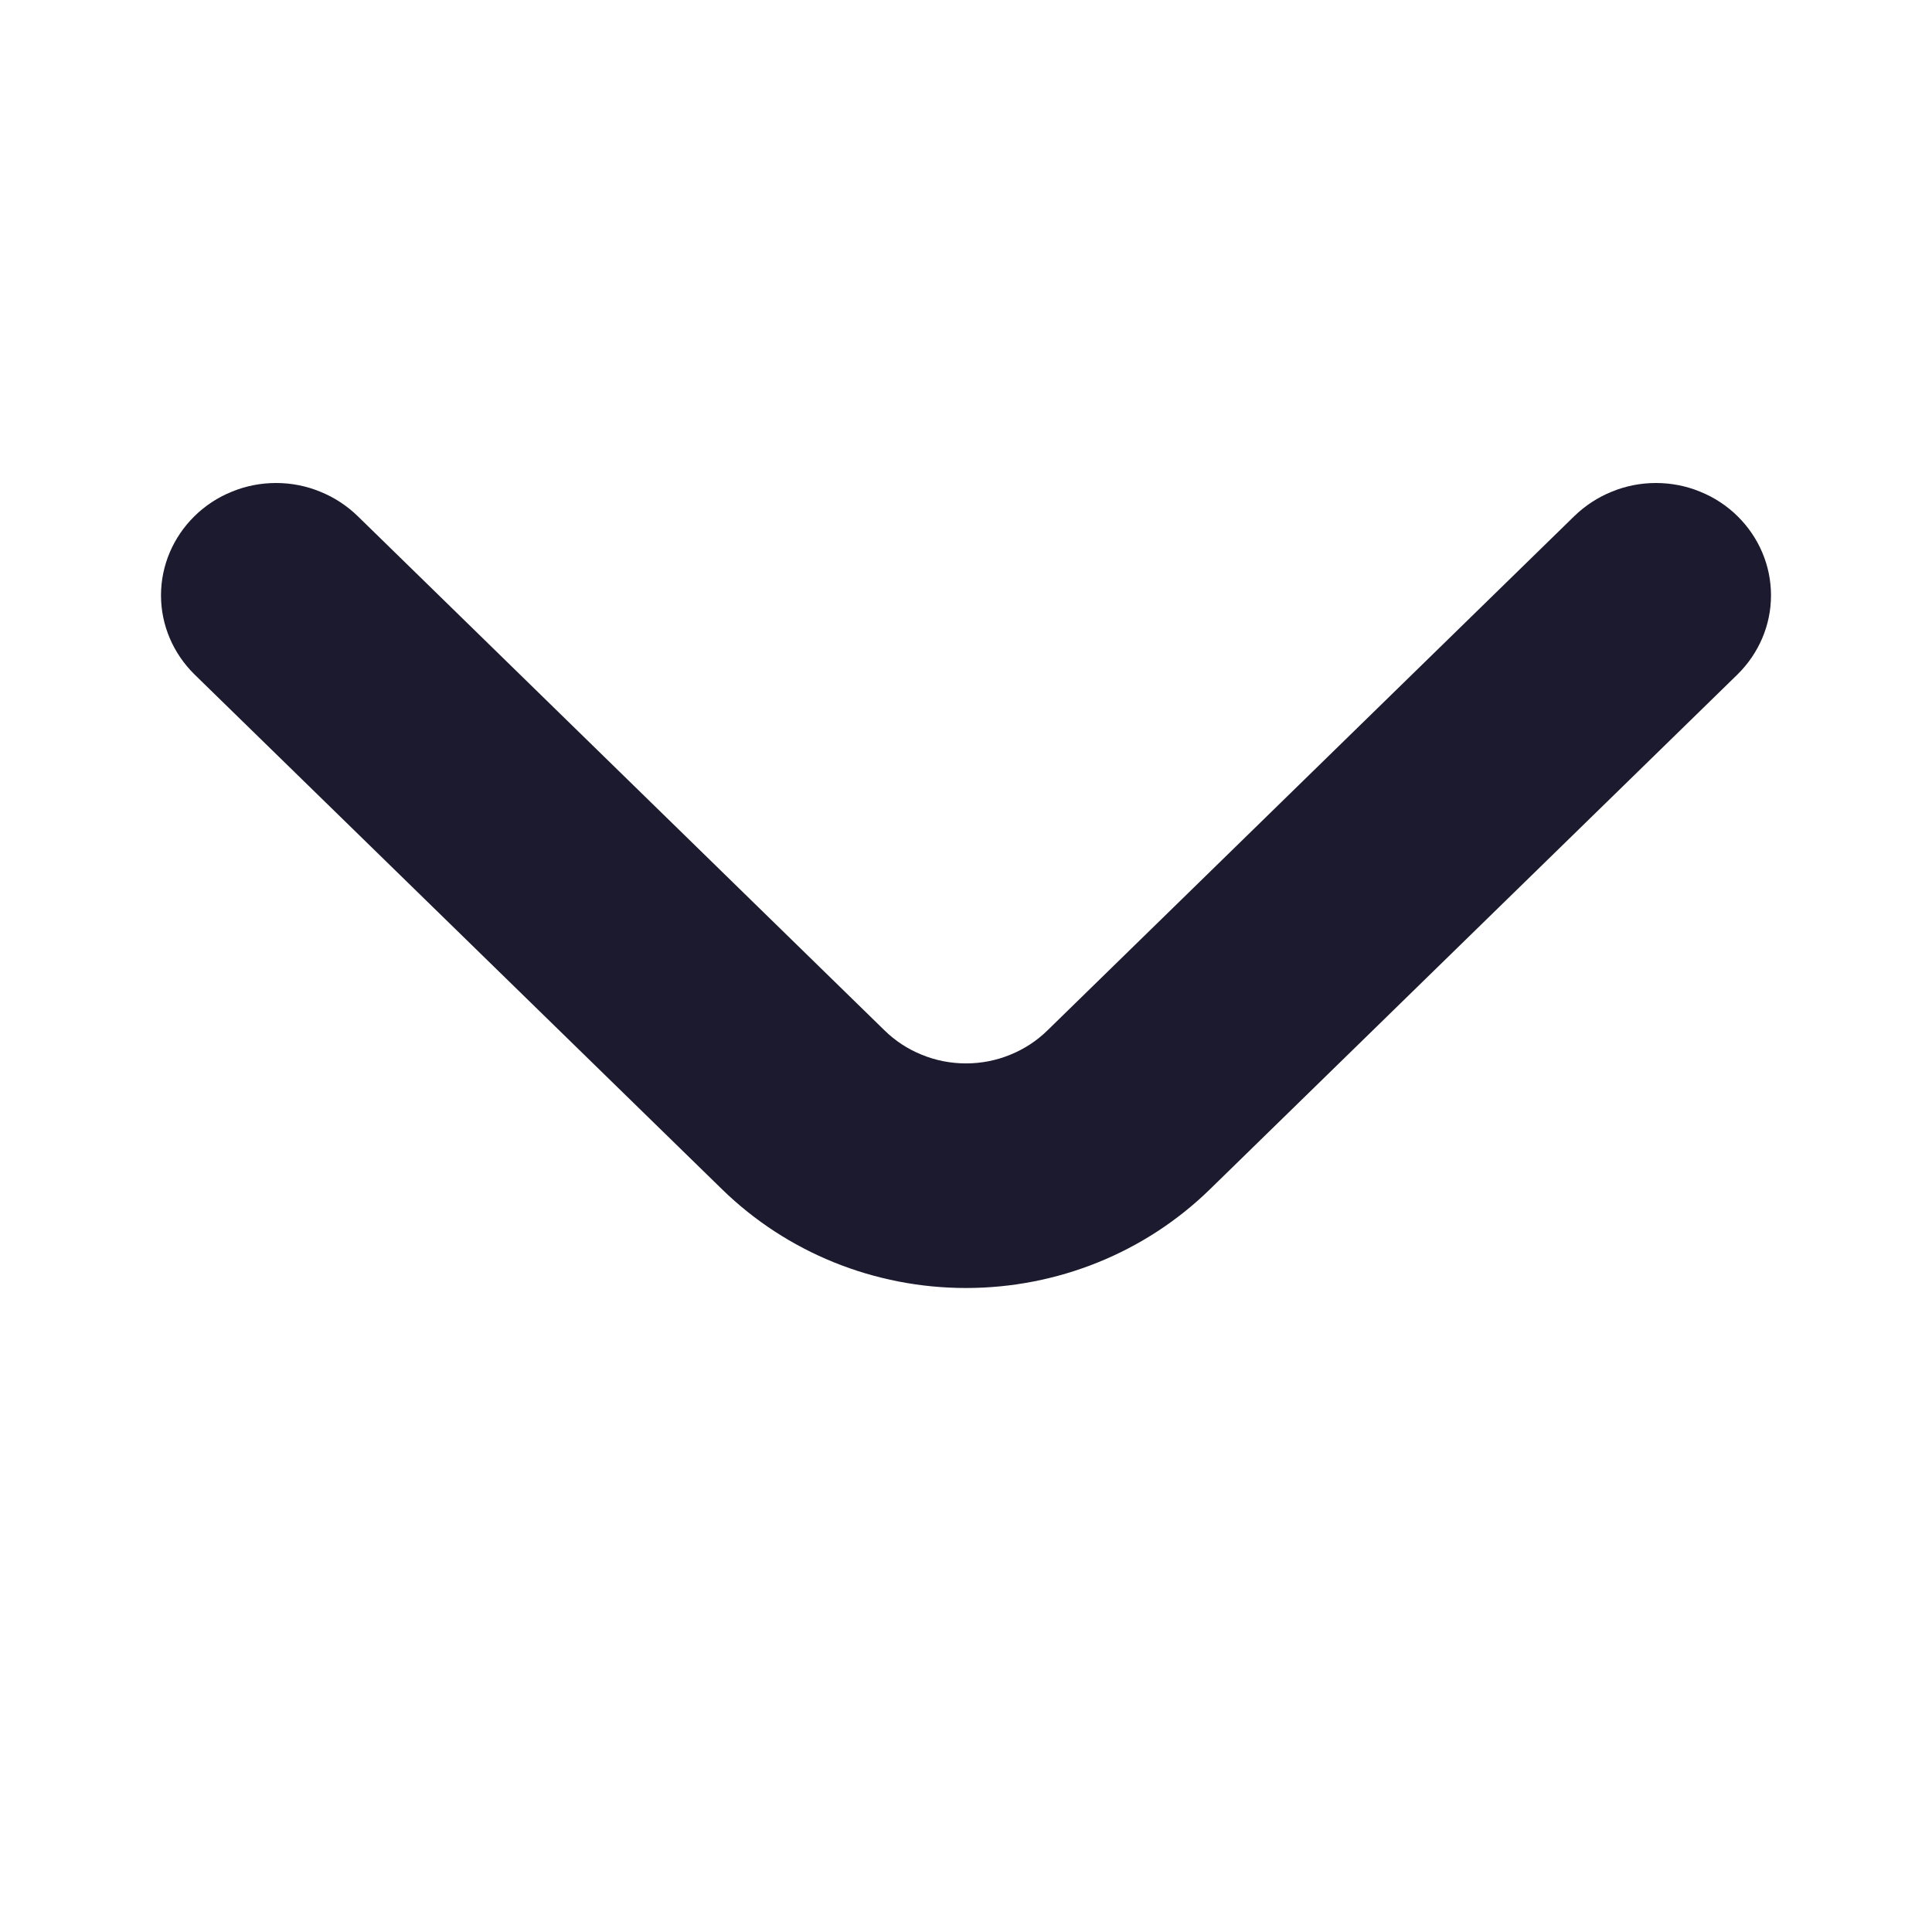 <svg width="12" height="12" viewBox="0 0 12 12" fill="none" xmlns="http://www.w3.org/2000/svg">
<path d="M10.792 3.206C10.726 3.141 10.647 3.089 10.56 3.054C10.473 3.018 10.38 3 10.285 3C10.191 3 10.098 3.018 10.011 3.054C9.924 3.089 9.845 3.141 9.778 3.206L6.507 6.399C6.441 6.464 6.362 6.516 6.275 6.551C6.188 6.587 6.094 6.605 6 6.605C5.906 6.605 5.812 6.587 5.725 6.551C5.638 6.516 5.559 6.464 5.493 6.399L2.222 3.206C2.155 3.141 2.076 3.089 1.989 3.054C1.902 3.018 1.809 3 1.715 3C1.62 3 1.527 3.018 1.44 3.054C1.353 3.089 1.274 3.141 1.208 3.206C1.075 3.337 1 3.513 1 3.698C1 3.882 1.075 4.058 1.208 4.189L4.486 7.388C4.888 7.78 5.432 8 6 8C6.568 8 7.112 7.78 7.514 7.388L10.792 4.189C10.925 4.058 11 3.882 11 3.698C11 3.513 10.925 3.337 10.792 3.206Z" fill="#1B1A2E"/>
</svg>
